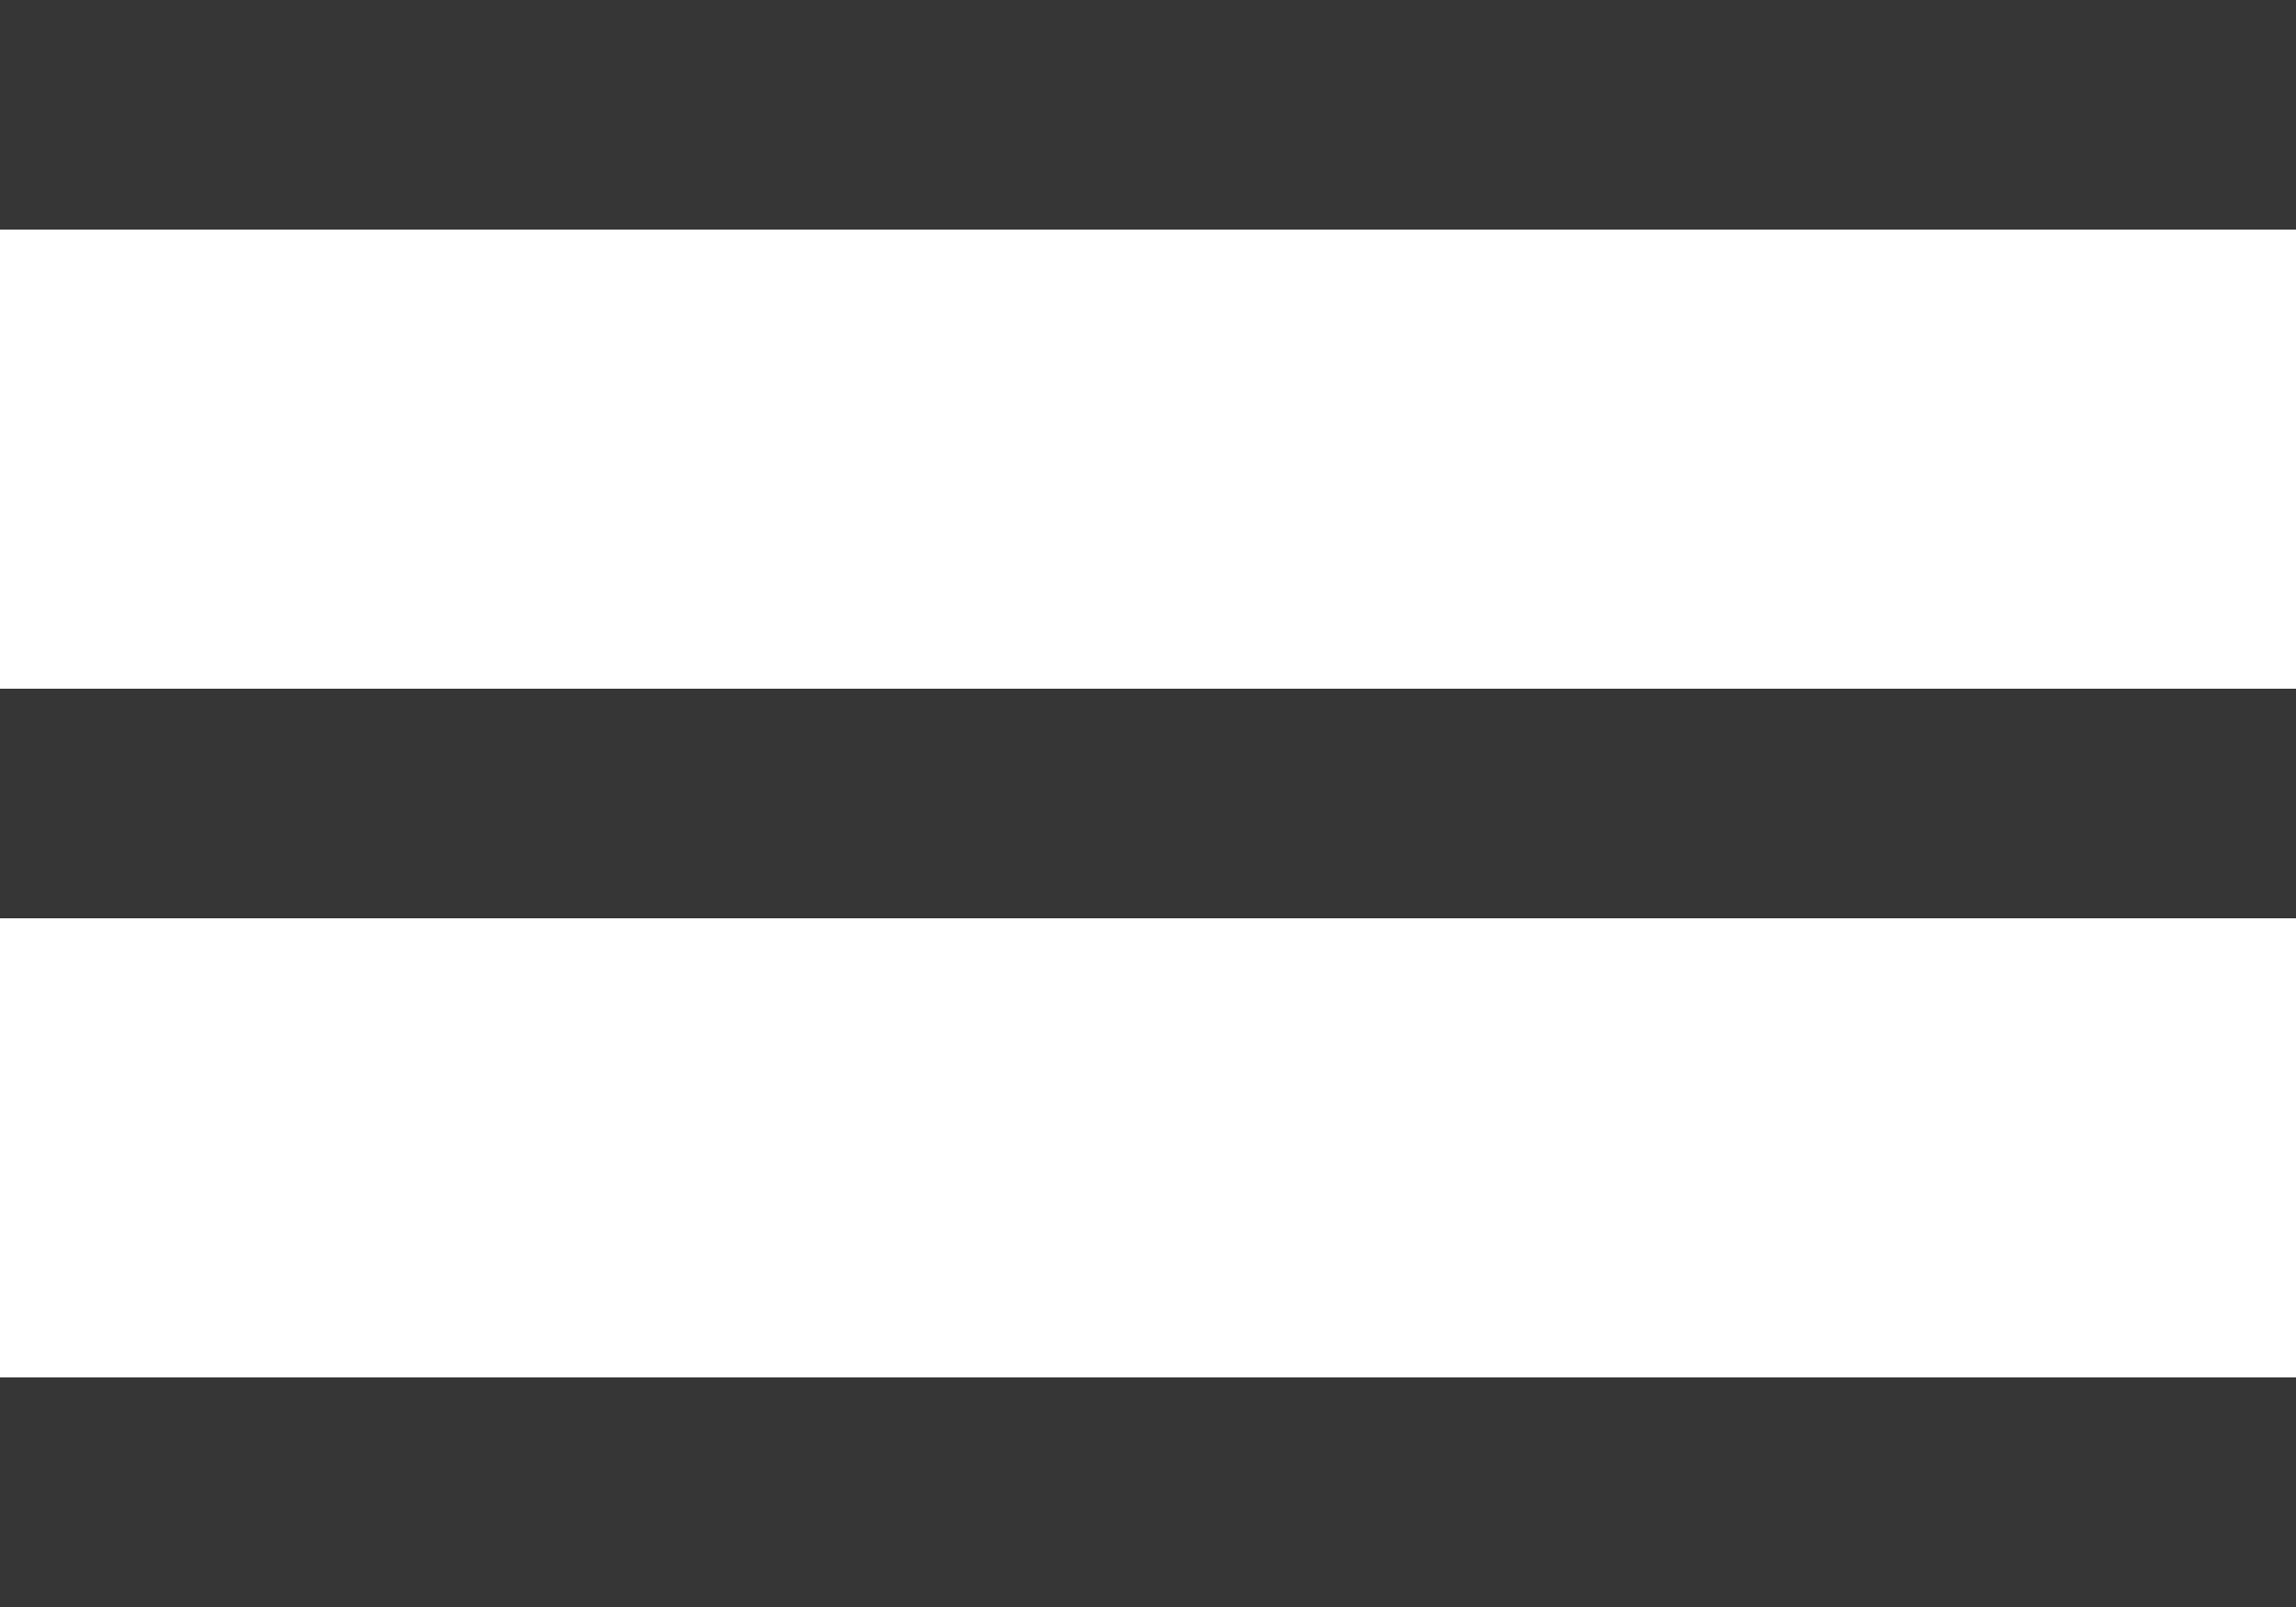 <?xml version="1.0" encoding="UTF-8"?> <svg xmlns="http://www.w3.org/2000/svg" viewBox="0 0 20 14"> <defs> <style>.cls-1{fill:#363636;}</style> </defs> <g id="Слой_2" data-name="Слой 2"> <g id="Слой_1-2" data-name="Слой 1"> <g id="surface1486988"> <path class="cls-1" d="M0,0V2H20V0ZM0,6V8H20V6Zm0,6v2H20V12Z"></path> </g> </g> </g> </svg> 